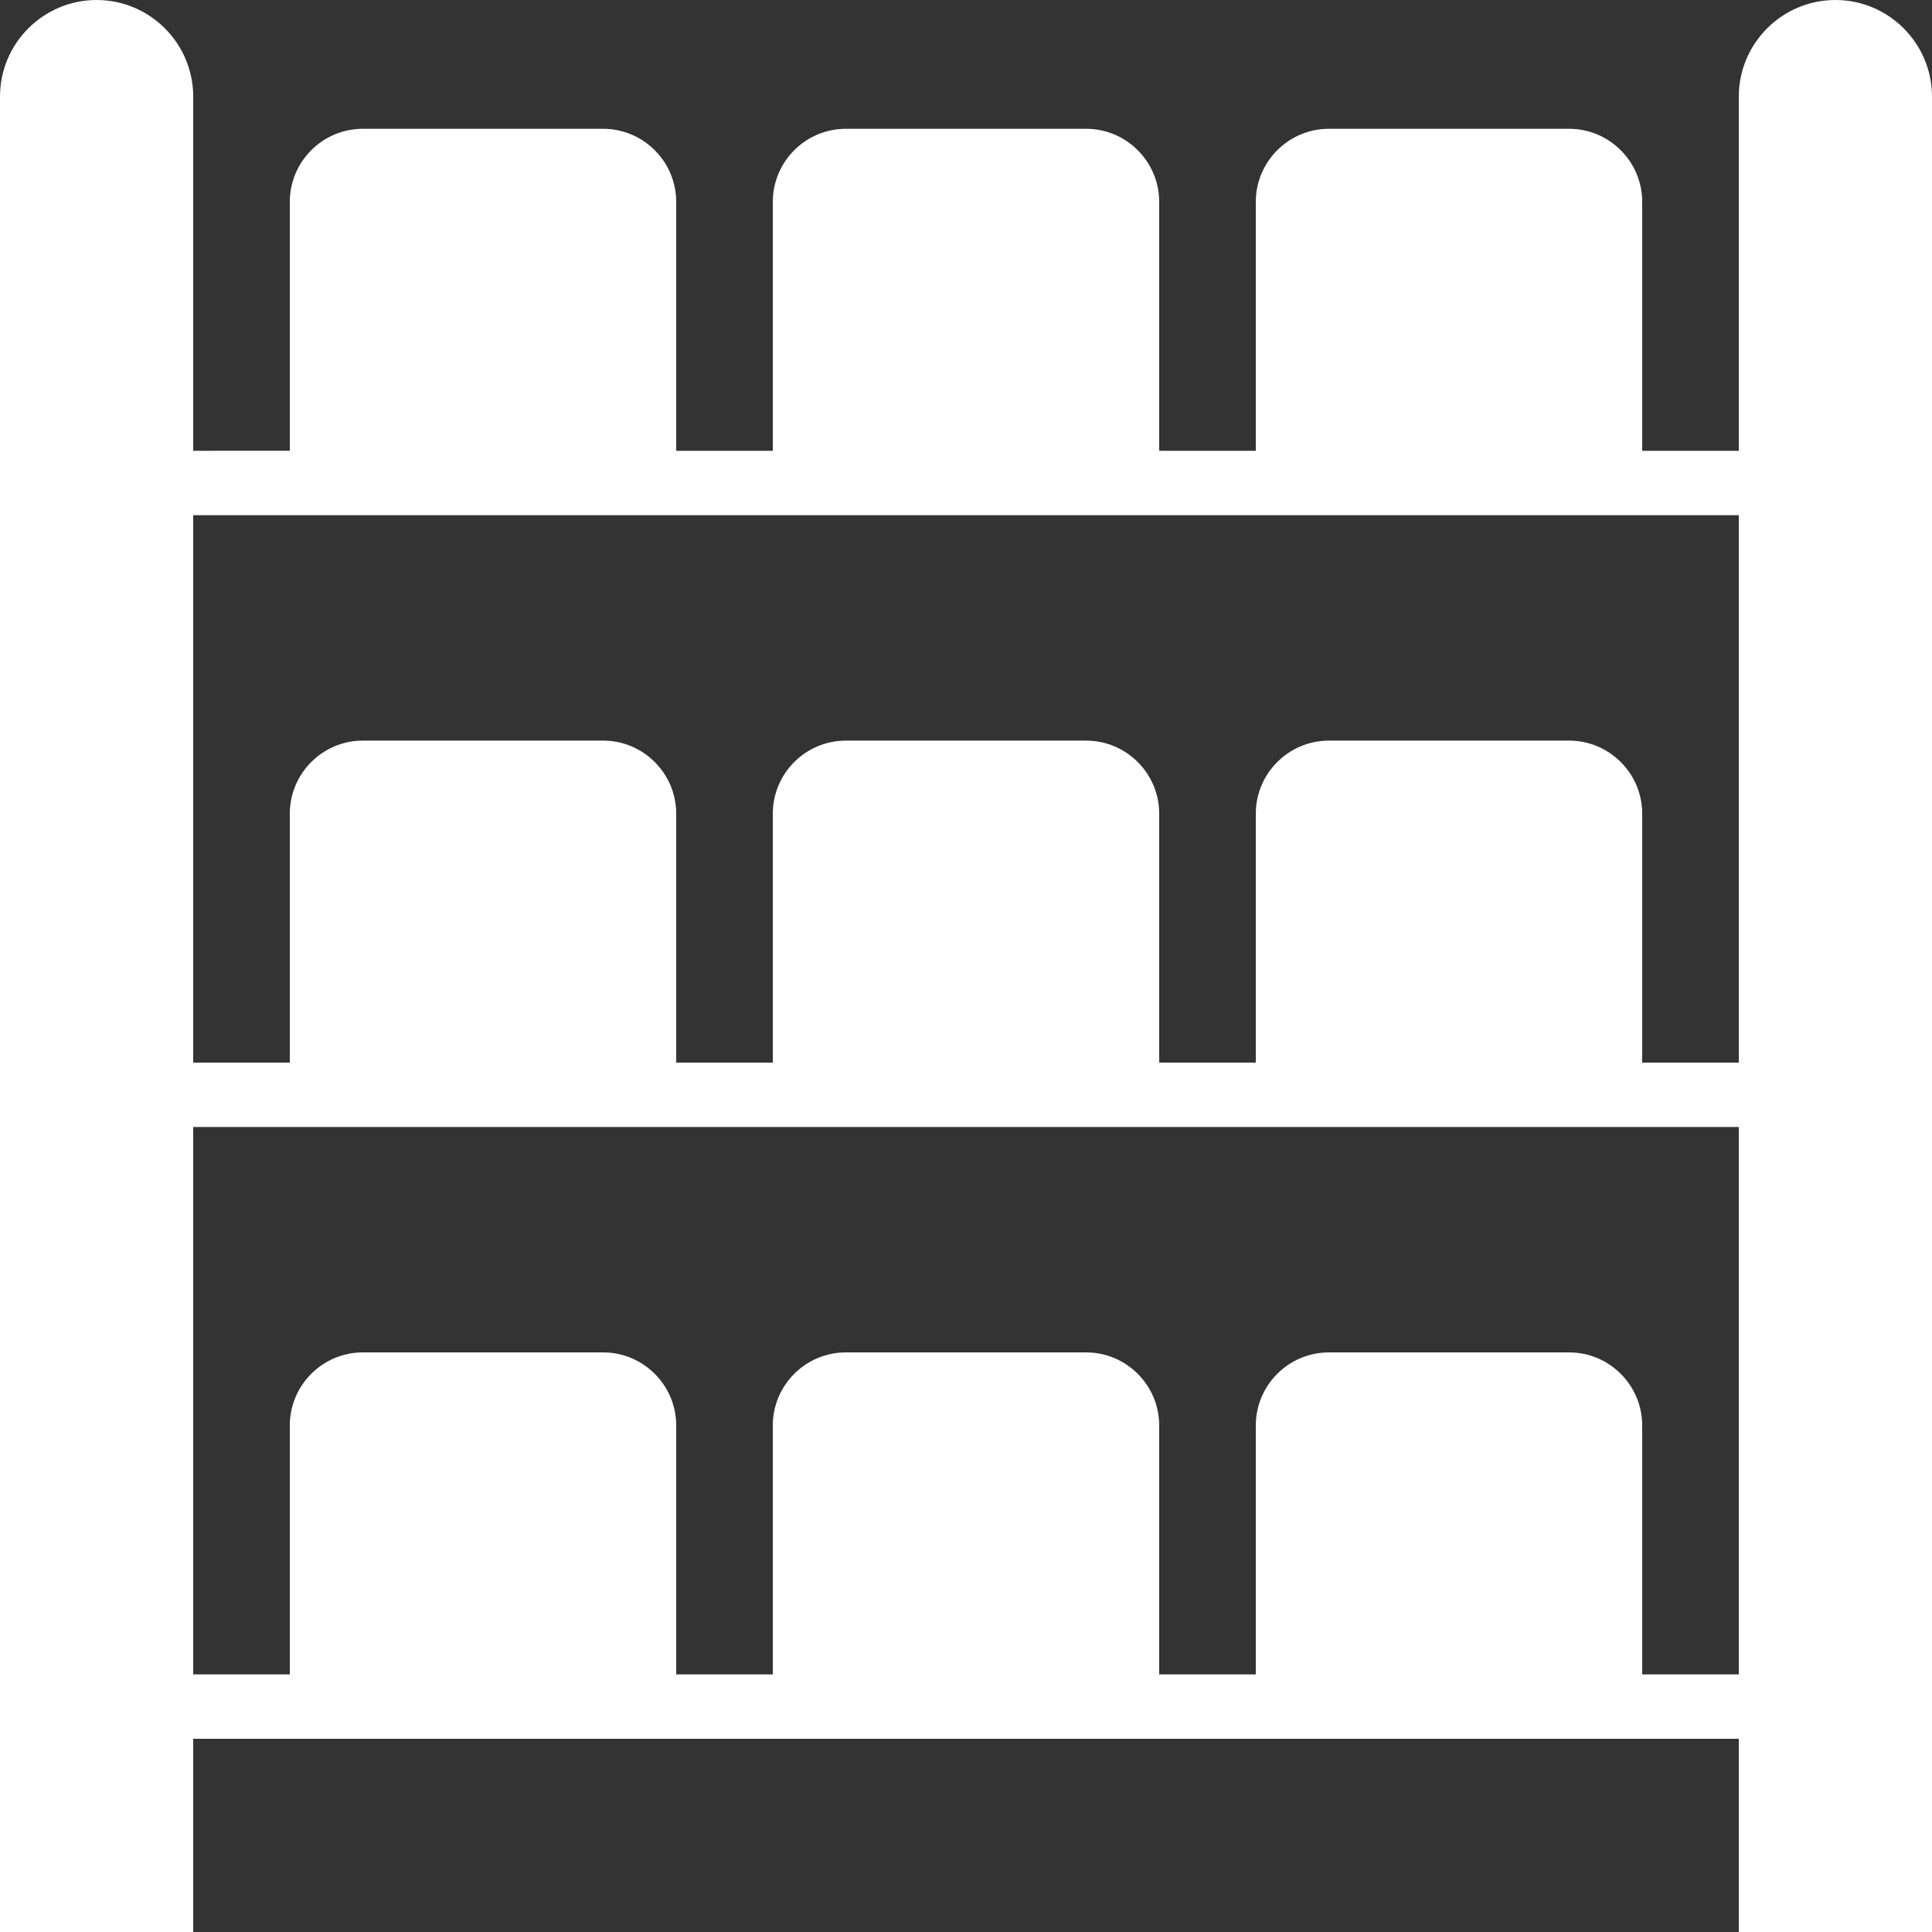 <?xml version="1.0" encoding="UTF-8"?> <!-- Generator: Adobe Illustrator 26.0.3, SVG Export Plug-In . SVG Version: 6.00 Build 0) --> <svg xmlns="http://www.w3.org/2000/svg" xmlns:xlink="http://www.w3.org/1999/xlink" id="Layer_1" x="0px" y="0px" viewBox="0 0 512 512" style="enable-background:new 0 0 512 512;" xml:space="preserve"><rect x="0" y="0" width="512" height="512" fill="#333333" stroke="none"/> <style type="text/css"> .st0{fill:#FFFFFF;} </style> <g> <g> <path class="st0" d="M486.4,0c-14.11,0-25.6,11.49-25.6,25.6v93.87h-25.6V53.5c0-10.68-8.7-19.37-19.37-19.37h-63.66 c-10.67,0-19.37,8.69-19.37,19.37v65.96h-25.6V53.5c0-10.68-8.7-19.37-19.37-19.37h-63.66c-10.68,0-19.37,8.69-19.37,19.37v65.96 h-25.6V53.5c0-10.68-8.7-19.37-19.37-19.37H96.17c-10.68,0-19.37,8.69-19.37,19.37v65.96H51.2V25.6C51.2,11.49,39.71,0,25.6,0 S0,11.49,0,25.6V512h51.2v-51.2h25.6h102.4h25.6h102.4h25.6h102.4h25.6V512H512V25.6C512,11.49,500.51,0,486.4,0z M460.8,443.73 h-25.6v-65.96c0-10.68-8.7-19.37-19.37-19.37h-63.66c-10.67,0-19.37,8.69-19.37,19.37v65.96h-25.6v-65.96 c0-10.68-8.7-19.37-19.37-19.37h-63.66c-10.68,0-19.37,8.69-19.37,19.37v65.96h-25.6v-65.96c0-10.68-8.7-19.37-19.37-19.37H96.17 c-10.68,0-19.37,8.69-19.37,19.37v65.96H51.2V298.67h25.6h102.4h25.6h102.4h25.6h102.4h25.6L460.8,443.73L460.8,443.73z M460.8,281.6h-25.6v-65.96c0-10.68-8.7-19.37-19.37-19.37h-63.66c-10.67,0-19.37,8.69-19.37,19.37v65.96h-25.6v-65.96 c0-10.68-8.7-19.37-19.37-19.37h-63.66c-10.68,0-19.37,8.69-19.37,19.37v65.96h-25.6v-65.96c0-10.68-8.7-19.37-19.37-19.37H96.17 c-10.68,0-19.37,8.69-19.37,19.37v65.96H51.2V136.53h25.6h102.4h25.6h102.4h25.6h102.4h25.6L460.8,281.6L460.8,281.6z"></path> </g> </g> </svg> 